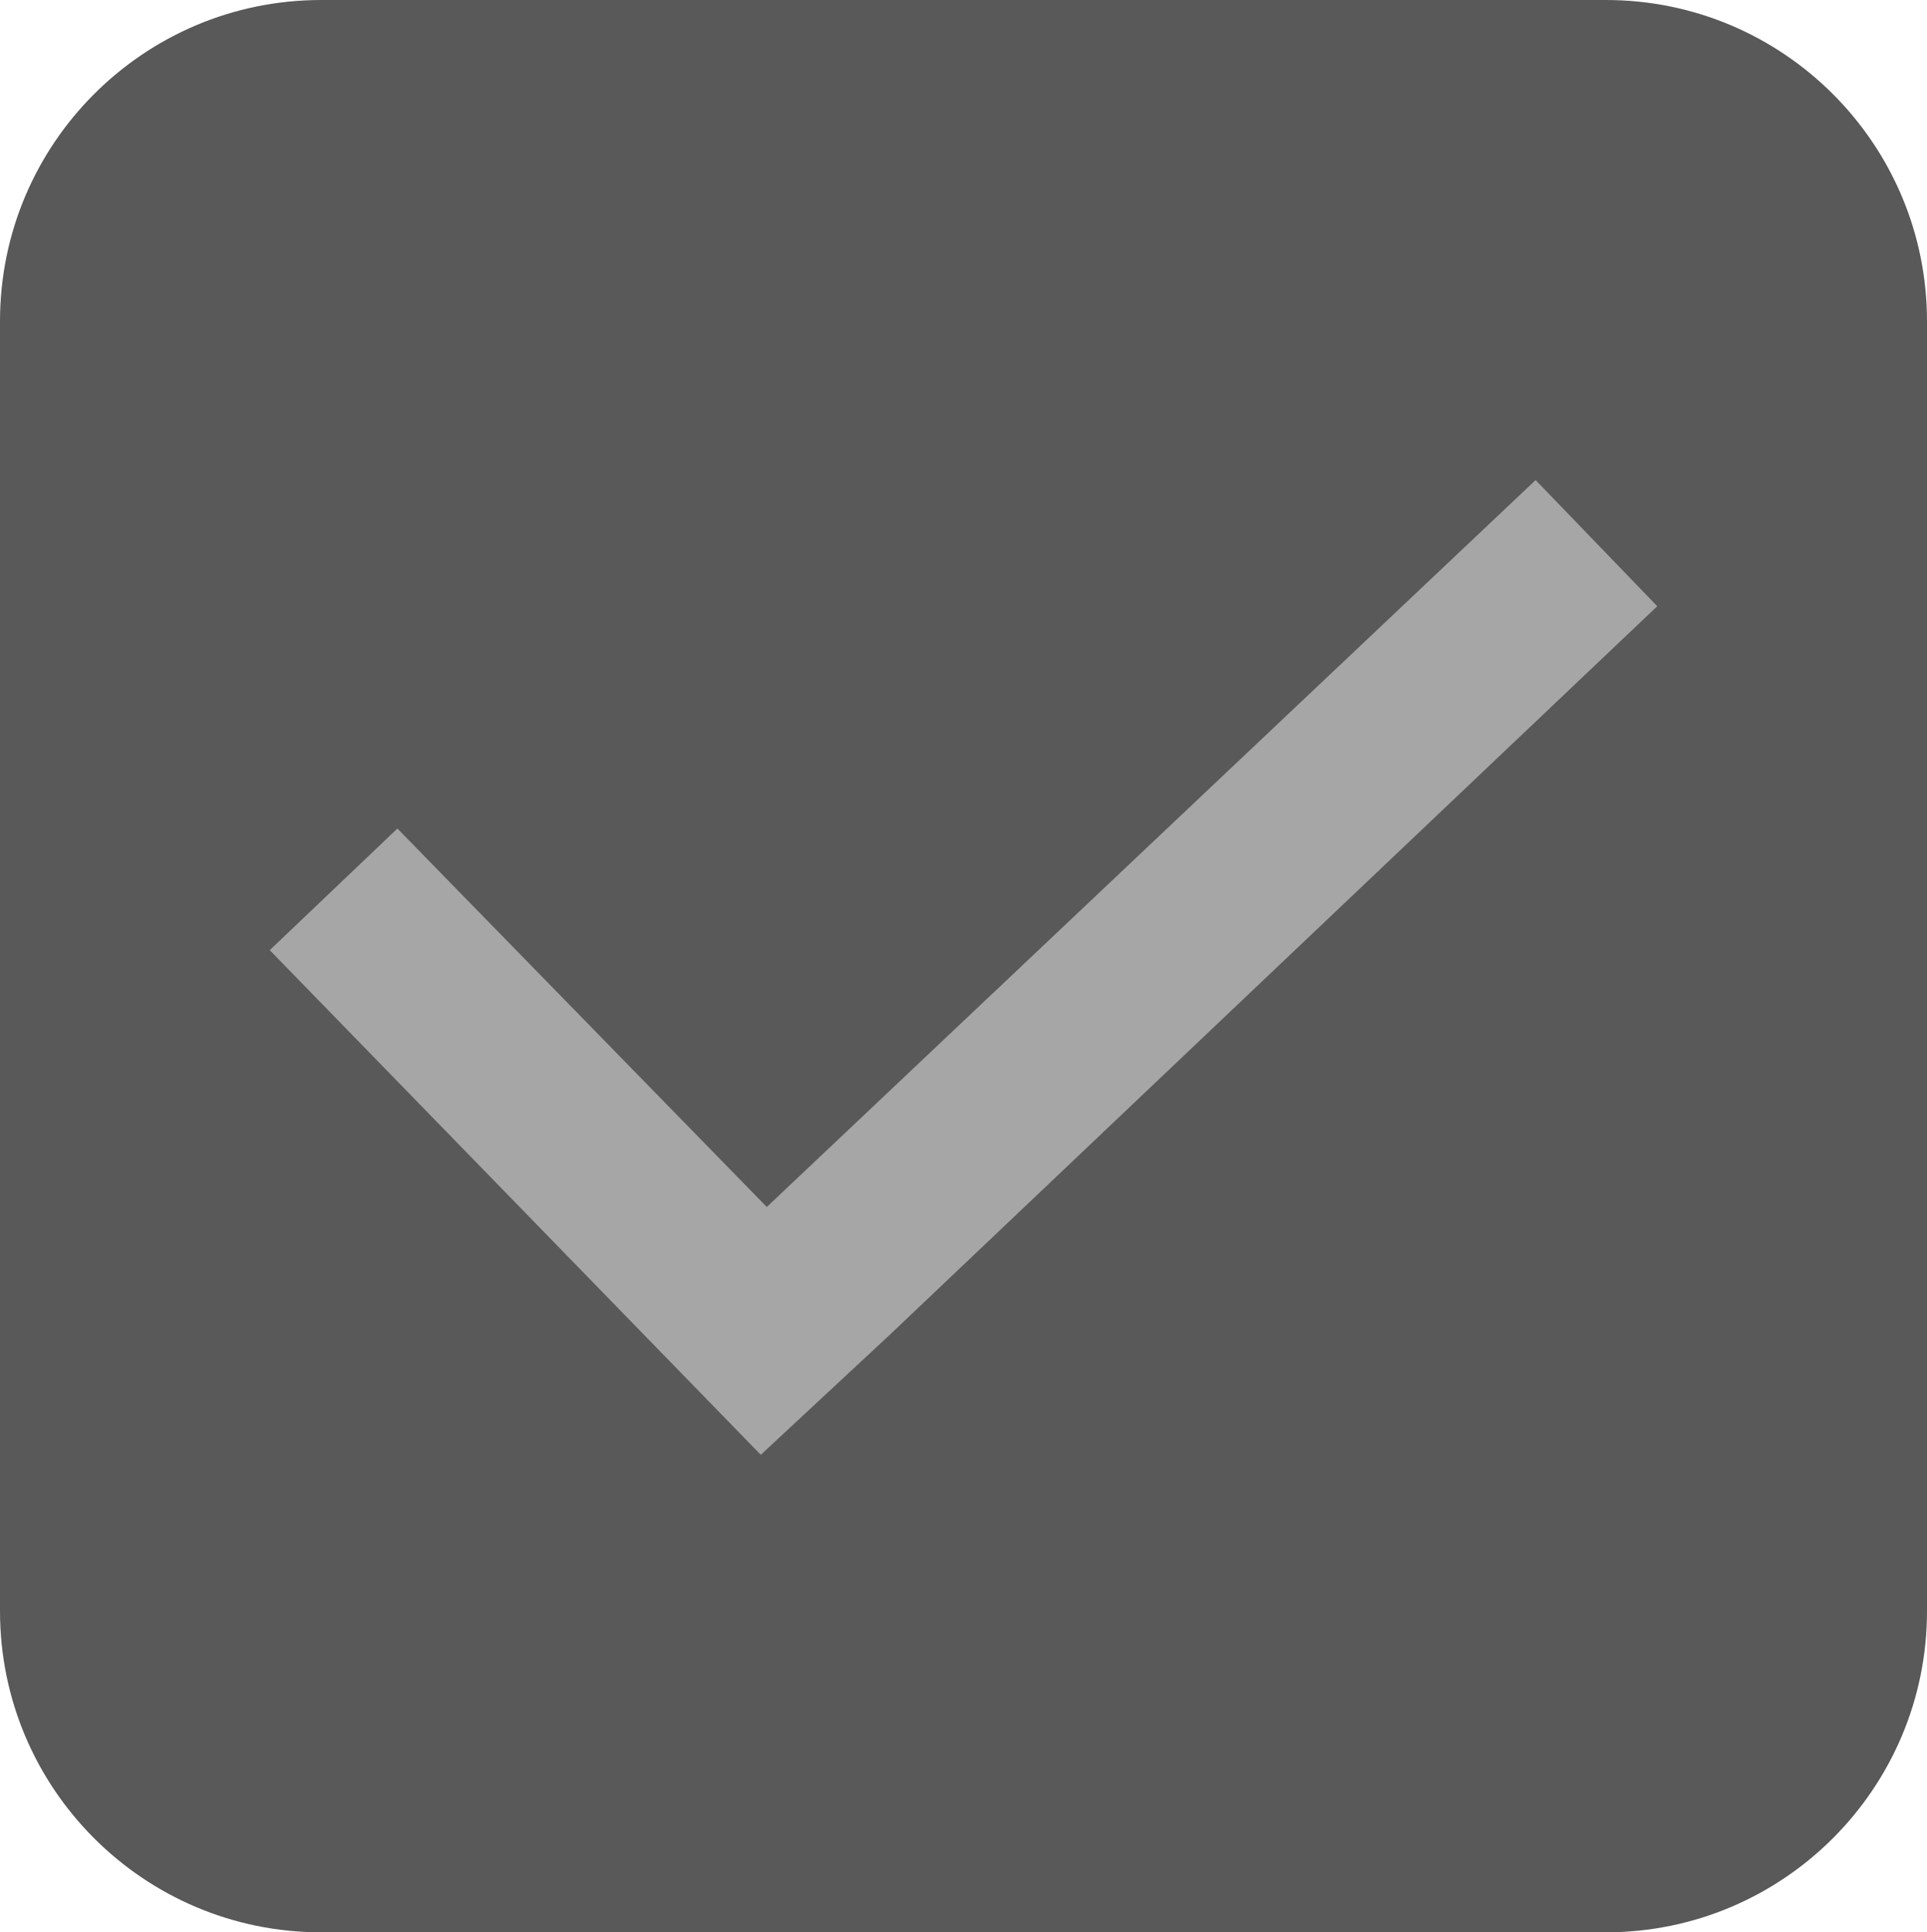 <svg width="389" height="390" xmlns="http://www.w3.org/2000/svg" xmlns:xlink="http://www.w3.org/1999/xlink" xml:space="preserve" overflow="hidden"><defs><clipPath id="clip0"><rect x="191" y="710" width="389" height="390"/></clipPath></defs><g clip-path="url(#clip0)" transform="translate(-191 -710)"><path d="M191 774.834C191 739.027 220.028 710 255.835 710L515.165 710C550.972 710 580 739.027 580 774.834L580 1035.17C580 1070.97 550.972 1100 515.165 1100L255.835 1100C220.028 1100 191 1070.97 191 1035.17Z" fill="#595959" fill-rule="evenodd"/><g><g><g><path d="M500.991 806.894 345.791 953.606 271.222 877.219 245.456 901.772 344.578 1003.62 370.647 979.372 525.544 832.356Z" fill="#A6A6A6"/></g></g></g></g></svg>